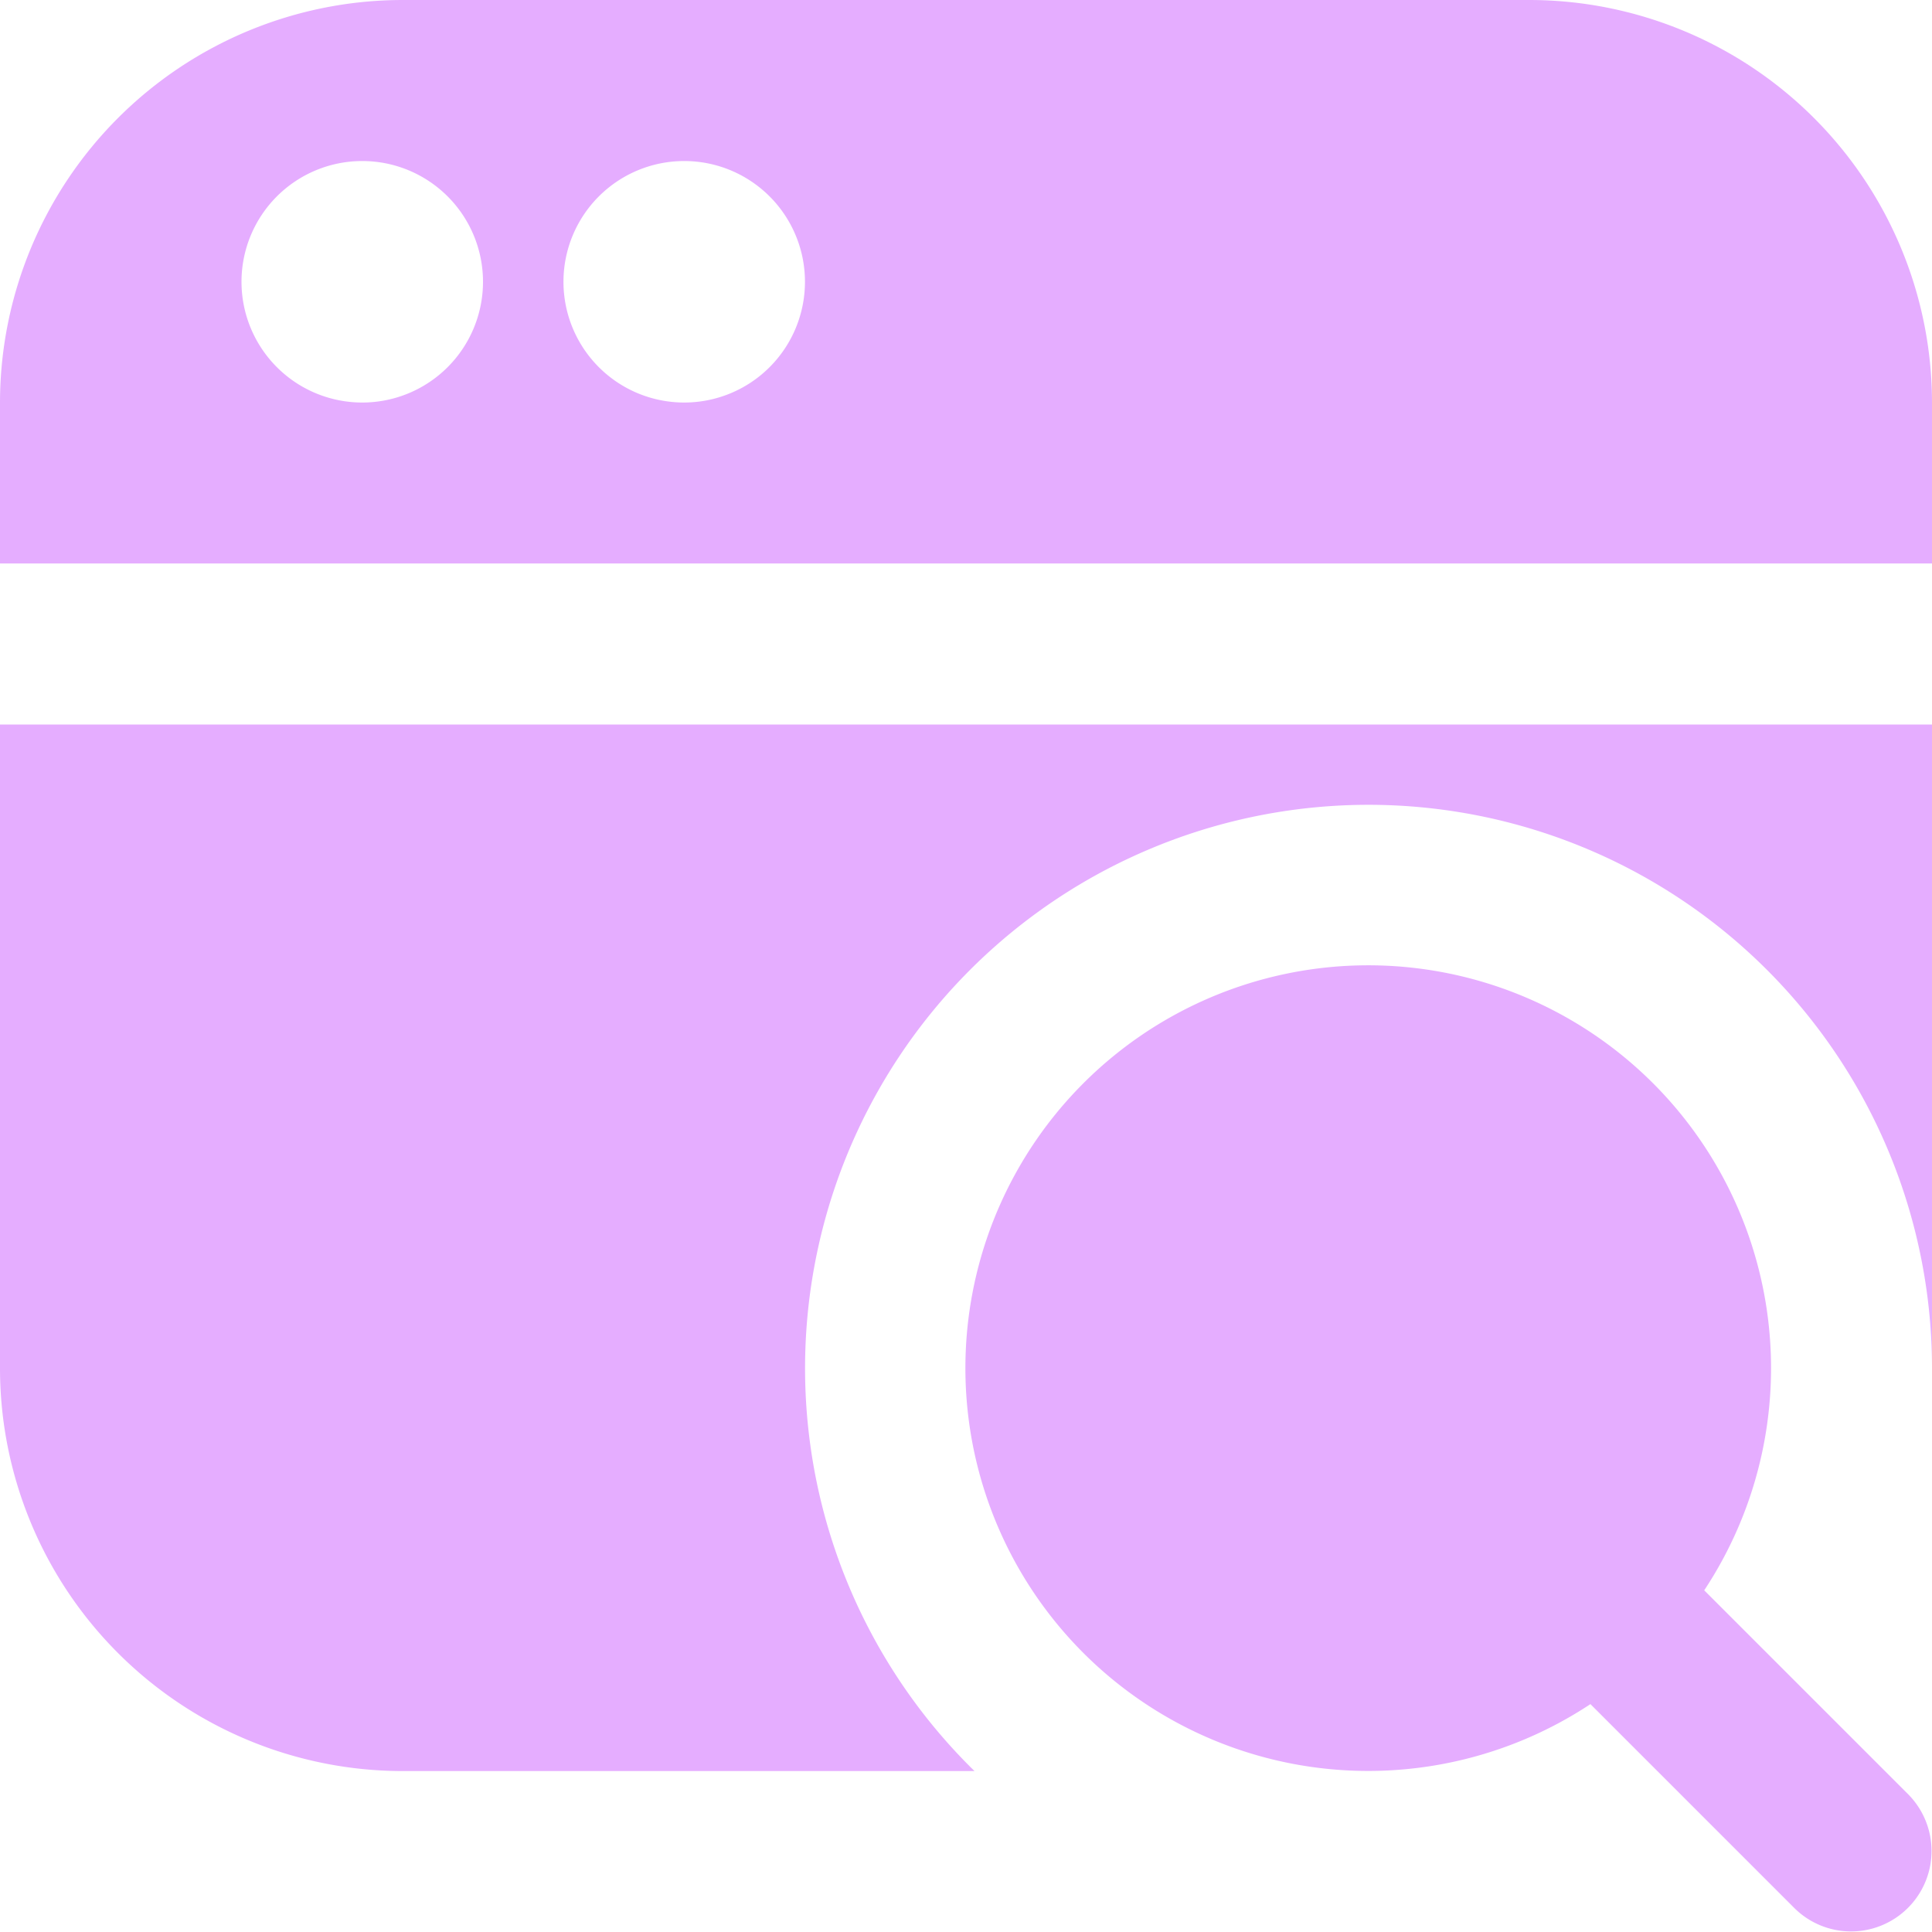 <svg xmlns="http://www.w3.org/2000/svg" width="50" height="50" viewBox="0 0 20 20"><path id="discover" d="M19.756,18.577l-2.114-2.114a4.17,4.17,0,1,0-1.178,1.178l2.114,2.114a.833.833,0,0,0,1.178-1.178ZM15.833,0H4.167A4.171,4.171,0,0,0,0,4.167V5.833H20V4.167A4.171,4.171,0,0,0,15.833,0ZM3.75,4.167A1.25,1.25,0,1,1,5,2.917,1.25,1.25,0,0,1,3.75,4.167Zm3.333,0a1.25,1.25,0,1,1,1.25-1.25A1.25,1.25,0,0,1,7.083,4.167ZM20,14.274c0-.036,0-.072,0-.108C20,14.2,20,14.238,20,14.274ZM0,7.5H20v6.667a5.833,5.833,0,1,0-9.912,4.167H4.167A4.171,4.171,0,0,1,0,14.167Z" fill="#e5adff"></path></svg>